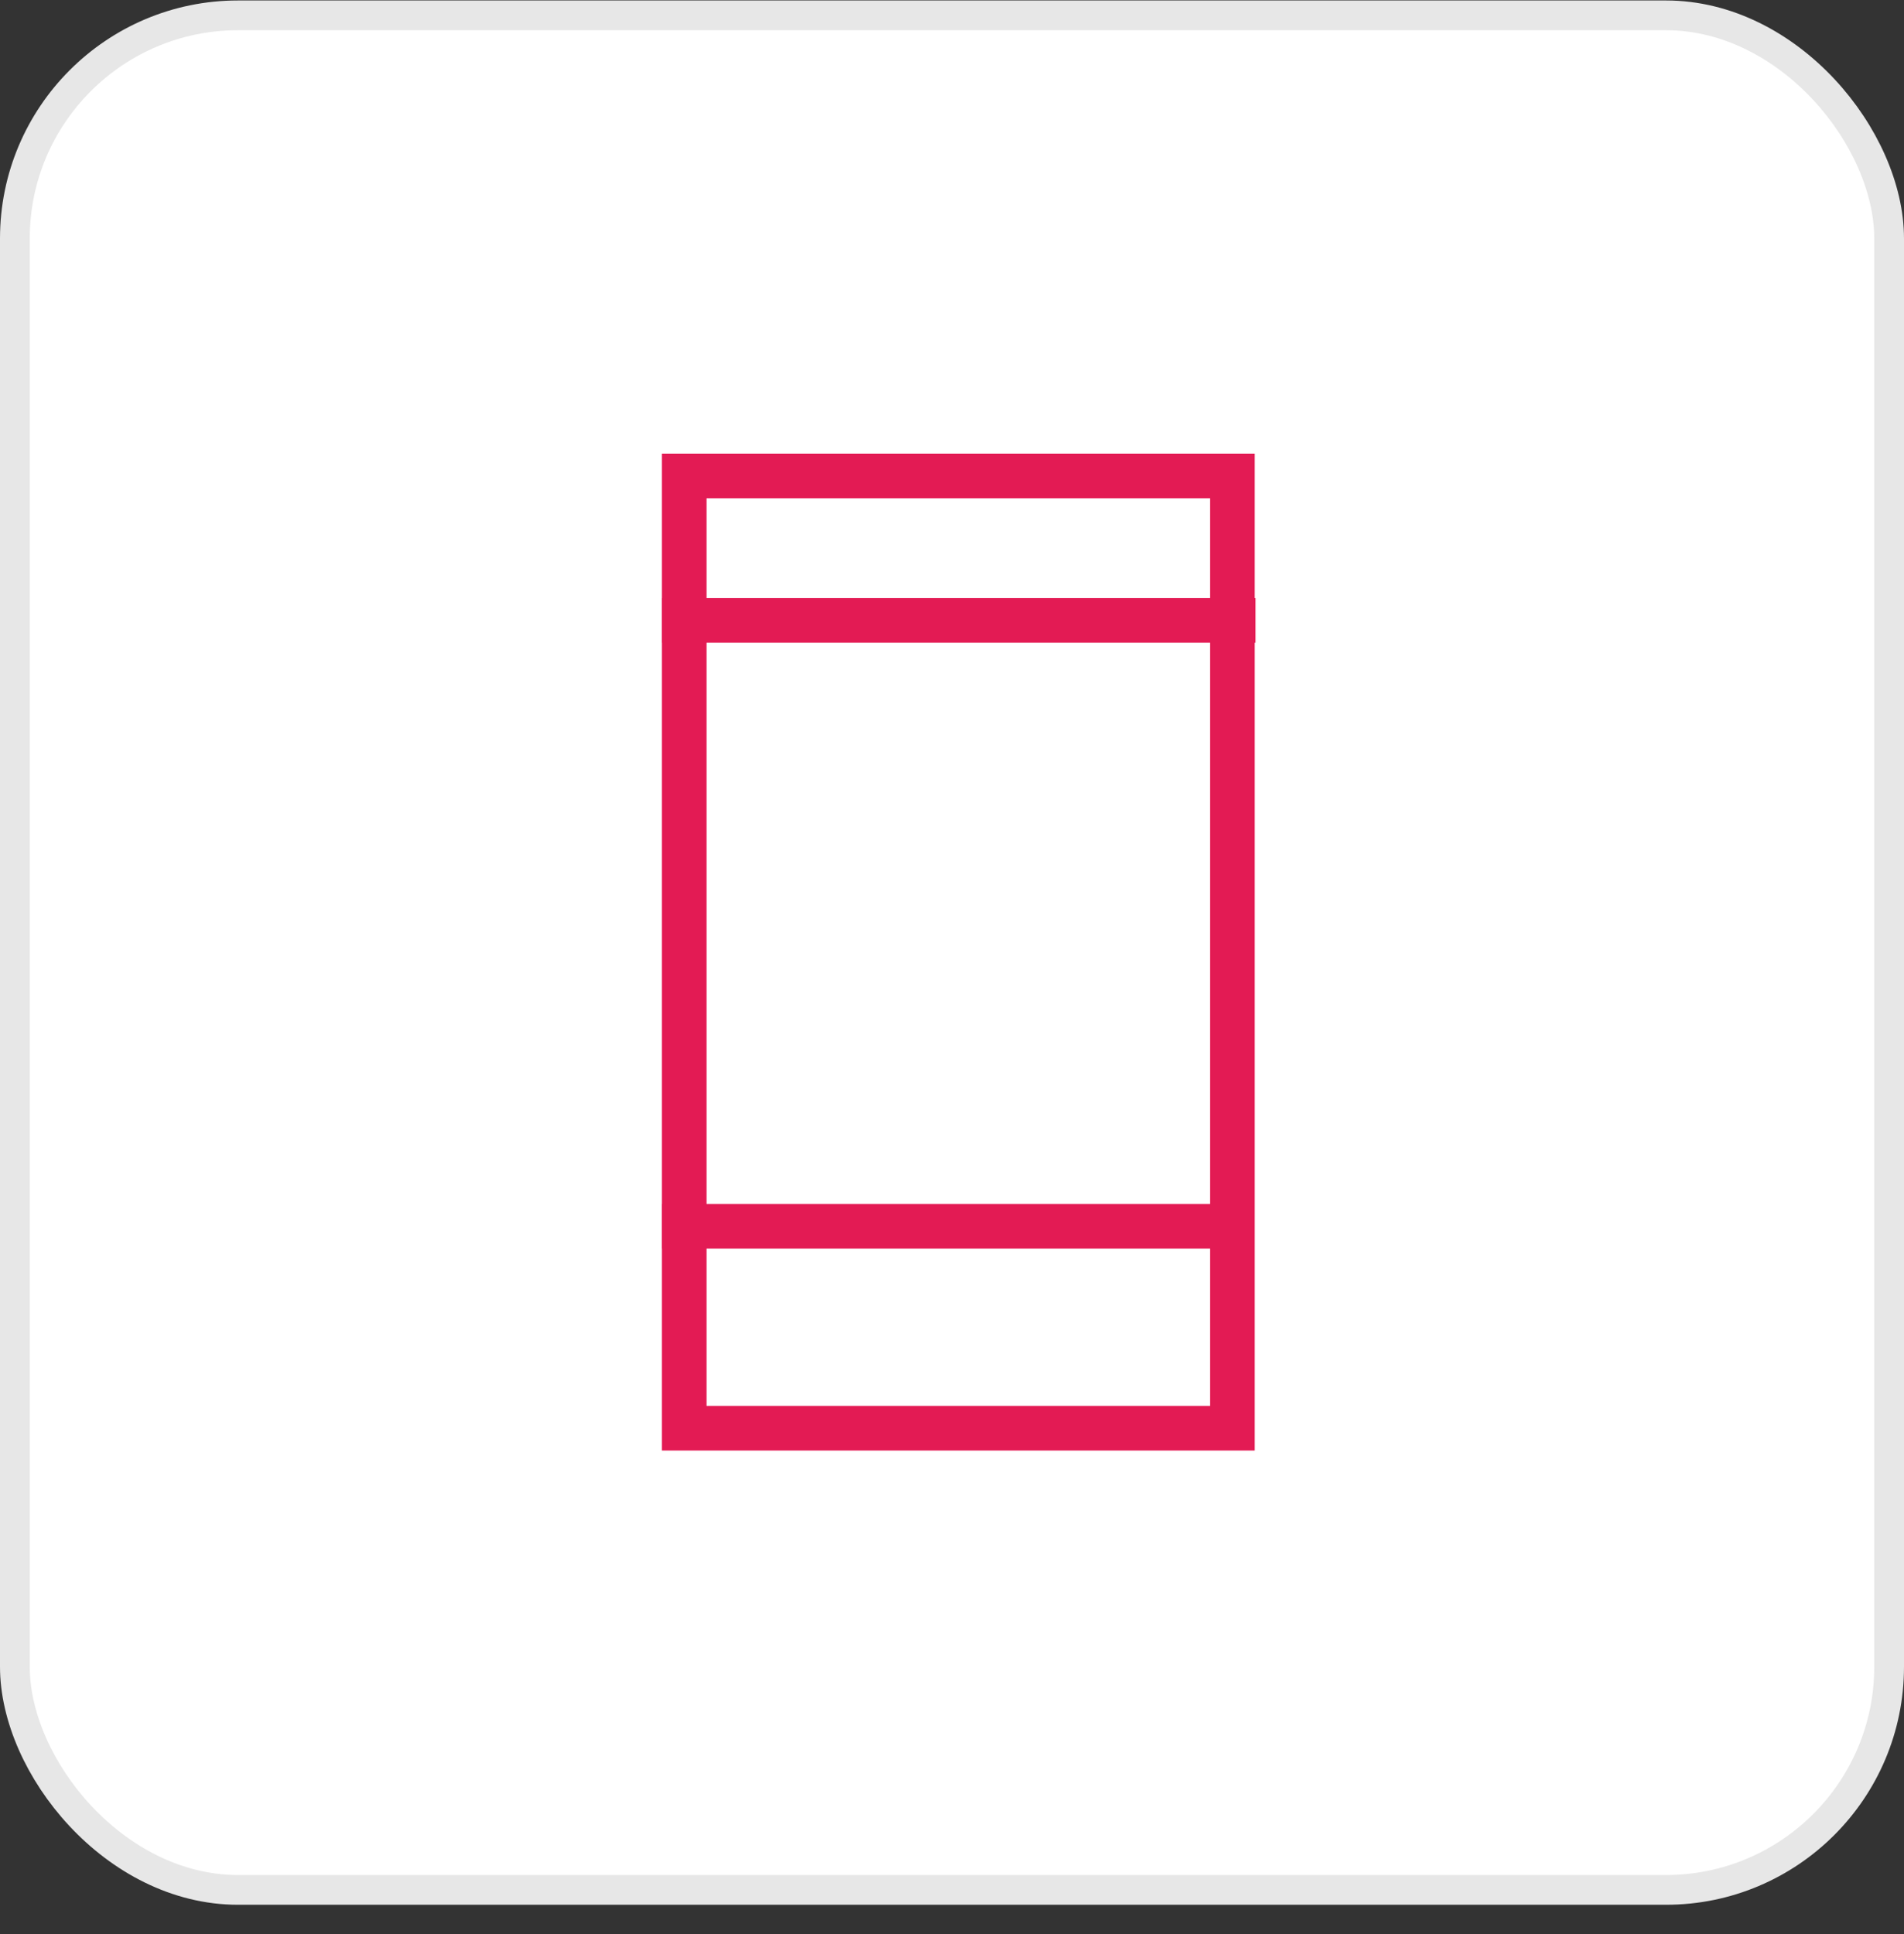 <?xml version="1.0" encoding="UTF-8"?> <svg xmlns="http://www.w3.org/2000/svg" width="64" height="65" viewBox="0 0 64 65" fill="none"><rect x="0" y="0" width="64" height="65" fill="#333333" stroke="none"/><rect x="0.5" y="0.516" width="63" height="63" rx="7.5" fill="white"></rect><rect x="0.5" y="0.516" width="63" height="63" rx="7.5" stroke="#E7E7E7"></rect><path fill-rule="evenodd" clip-rule="evenodd" d="M23.484 16.485H40.939V21.333H23.484V16.485Z" fill="white"></path><path fill-rule="evenodd" clip-rule="evenodd" d="M23.484 41.697H40.939V47.515H23.484V41.697Z" fill="white"></path><path fill-rule="evenodd" clip-rule="evenodd" d="M23 16H41.424V48H23V16Z" stroke="#E31B54" stroke-width="1.5"></path><path d="M23 41.212H40.455" stroke="#E31B54" stroke-width="1.5" stroke-linecap="square"></path><path d="M32.213 45.576C32.748 45.576 33.183 45.142 33.183 44.606C33.183 44.071 32.748 43.636 32.213 43.636C31.677 43.636 31.243 44.071 31.243 44.606C31.243 45.142 31.677 45.576 32.213 45.576Z" fill="white"></path><path d="M23 20.848H41.45" stroke="#E31B54" stroke-width="1.5" stroke-linecap="square"></path></svg> 